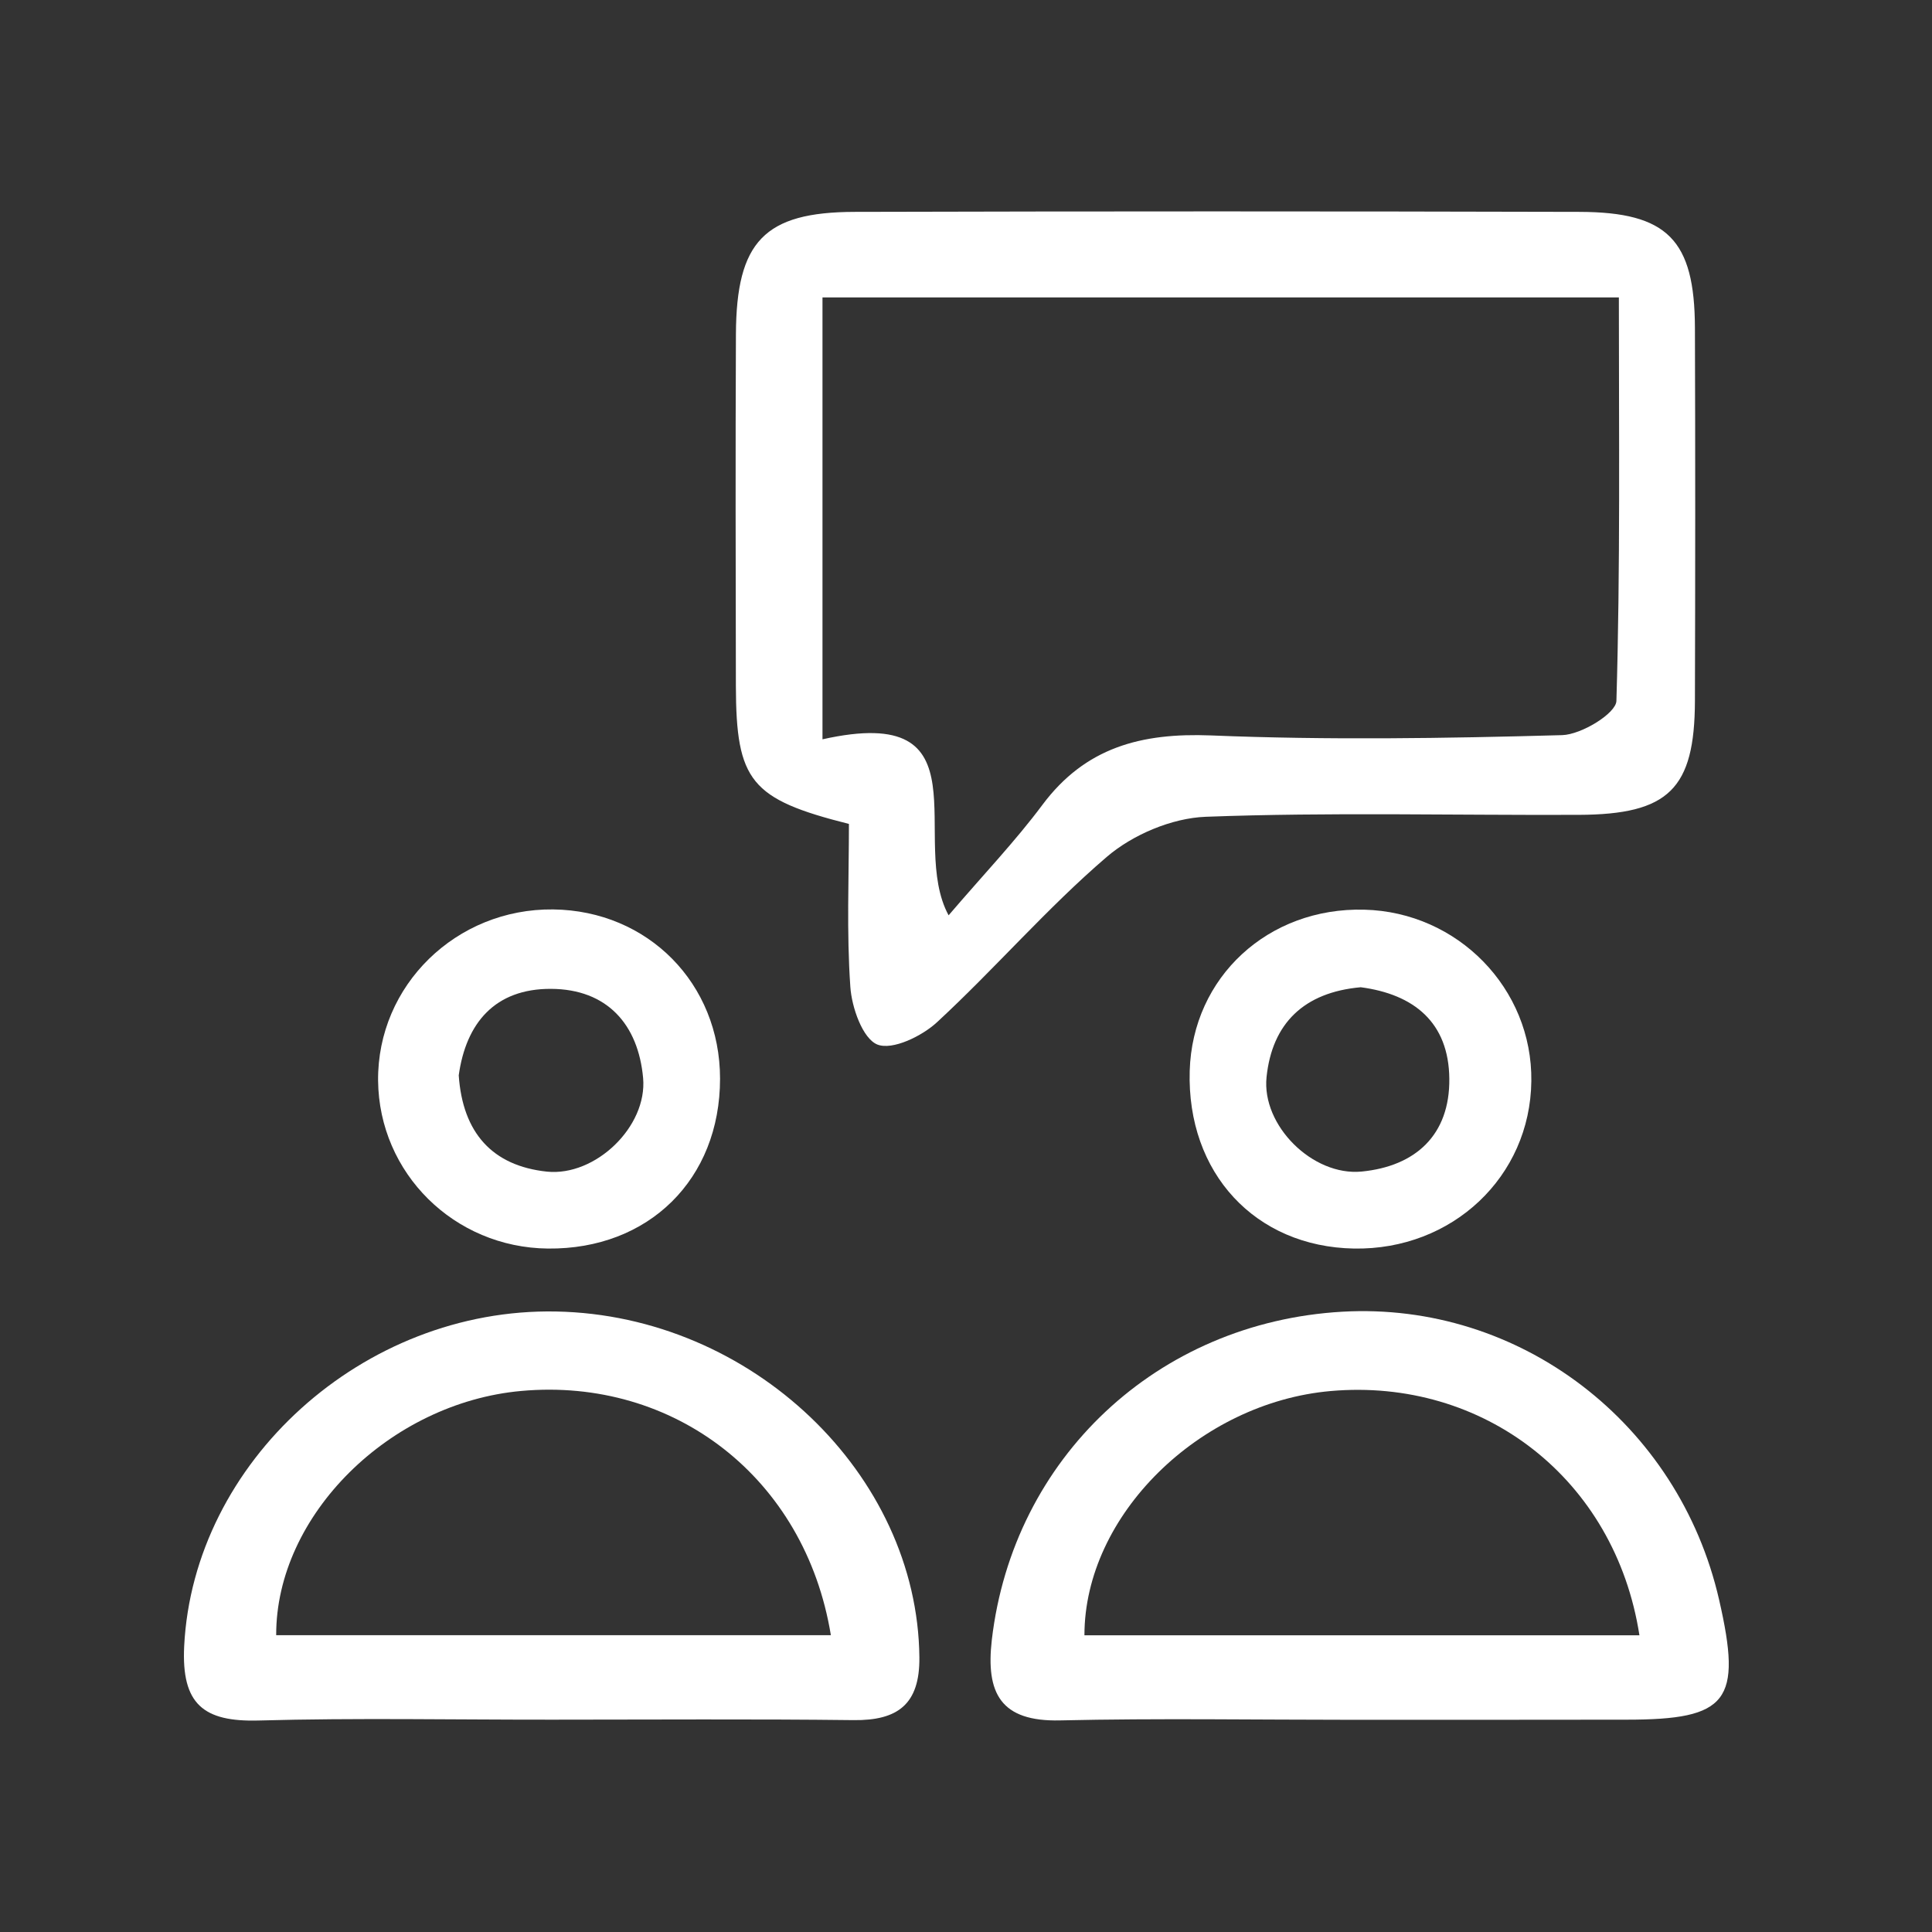 <?xml version="1.0" encoding="utf-8"?>
<!-- Generator: Adobe Illustrator 16.0.0, SVG Export Plug-In . SVG Version: 6.00 Build 0)  -->
<!DOCTYPE svg PUBLIC "-//W3C//DTD SVG 1.1//EN" "http://www.w3.org/Graphics/SVG/1.1/DTD/svg11.dtd">
<svg version="1.1" id="Layer_1" xmlns="http://www.w3.org/2000/svg" xmlns:xlink="http://www.w3.org/1999/xlink" x="0px" y="0px"
	 width="85.04px" height="85.039px" viewBox="0 0 85.04 85.039" enable-background="new 0 0 85.04 85.039" xml:space="preserve">
<rect x="0" y="0" width="85.04" height="85.039" fill="#333333" stroke="none"/>
<g>
	<g>
		<path fill-rule="evenodd" clip-rule="evenodd" fill="#FFFFFF" d="M37.367,36.267c-4.326-1.091-4.965-1.881-4.976-6.076
			c-0.01-5.161-0.021-10.322,0.002-15.483c0.019-4.075,1.25-5.372,5.221-5.382c10.637-0.028,21.276-0.028,31.913,0
			c3.877,0.01,5.064,1.237,5.078,5.101c0.018,5.476,0.016,10.954,0,16.427c-0.013,3.875-1.154,4.997-5.114,5.013
			c-5.476,0.023-10.958-0.12-16.424,0.085c-1.489,0.058-3.211,0.788-4.35,1.765c-2.63,2.253-4.912,4.909-7.463,7.269
			c-0.666,0.621-1.973,1.255-2.635,0.991c-0.647-0.26-1.13-1.63-1.19-2.544C37.261,41.033,37.367,38.614,37.367,36.267z
			 M36.203,13.091c0,6.611,0,12.848,0,19.451c7.321-1.637,3.758,4.441,5.551,7.747c1.562-1.824,2.941-3.269,4.127-4.859
			c1.894-2.539,4.358-3.178,7.419-3.059c5.146,0.211,10.312,0.13,15.46-0.013c0.845-0.023,2.373-0.957,2.389-1.507
			c0.173-5.85,0.108-11.715,0.108-17.76C59.353,13.091,47.84,13.091,36.203,13.091z"/>
		<path fill-rule="evenodd" clip-rule="evenodd" fill="#FFFFFF" d="M59.604,75.7c-4.316,0-8.63-0.072-12.941,0.026
			c-2.622,0.063-3.275-1.198-3.007-3.542c0.933-8.004,7.284-13.981,15.426-14.447c7.812-0.444,14.808,4.904,16.587,12.679
			c1.024,4.465,0.4,5.278-4.075,5.278C67.596,75.7,63.602,75.7,59.604,75.7z M72.162,71.979c-1.071-6.892-6.871-11.343-13.595-10.75
			c-5.771,0.511-10.834,5.467-10.834,10.75C55.792,71.979,63.858,71.979,72.162,71.979z"/>
		<path fill-rule="evenodd" clip-rule="evenodd" fill="#FFFFFF" d="M24.316,75.694c-4.314,0.005-8.625-0.083-12.937,0.037
			c-2.415,0.065-3.399-0.711-3.272-3.274c0.406-8.097,7.869-14.896,16.377-14.729c8.602,0.167,15.907,7.162,15.984,15.224
			c0.021,2.063-0.951,2.786-2.897,2.762C33.152,75.661,28.734,75.694,24.316,75.694z M36.572,71.976
			c-1.136-6.944-6.916-11.359-13.628-10.751c-5.787,0.522-10.802,5.473-10.787,10.751C20.223,71.976,28.285,71.976,36.572,71.976z"
			/>
		<path fill-rule="evenodd" clip-rule="evenodd" fill="#FFFFFF" d="M59.599,54.957c-4.355-0.078-7.364-3.332-7.232-7.822
			c0.122-4.124,3.448-7.201,7.682-7.094c4.117,0.101,7.409,3.472,7.355,7.549C67.356,51.797,63.923,55.03,59.599,54.957z
			 M59.896,43.455c-2.492,0.221-3.901,1.585-4.147,3.955c-0.221,2.128,2.027,4.363,4.181,4.158c2.378-0.231,3.891-1.611,3.864-4.088
			C63.77,44.999,62.232,43.764,59.896,43.455z"/>
		<path fill-rule="evenodd" clip-rule="evenodd" fill="#FFFFFF" d="M24.116,54.957c-4.126-0.042-7.433-3.315-7.474-7.393
			c-0.036-4.189,3.436-7.583,7.708-7.534c4.174,0.052,7.344,3.261,7.344,7.451C31.694,51.903,28.555,55.003,24.116,54.957z
			 M20.192,47.333c0.174,2.536,1.484,3.983,3.88,4.238c2.136,0.219,4.425-1.98,4.236-4.119c-0.215-2.365-1.588-3.914-4.054-3.926
			C21.788,43.515,20.512,45.03,20.192,47.333z"/>
	</g>
</g>
</svg>
